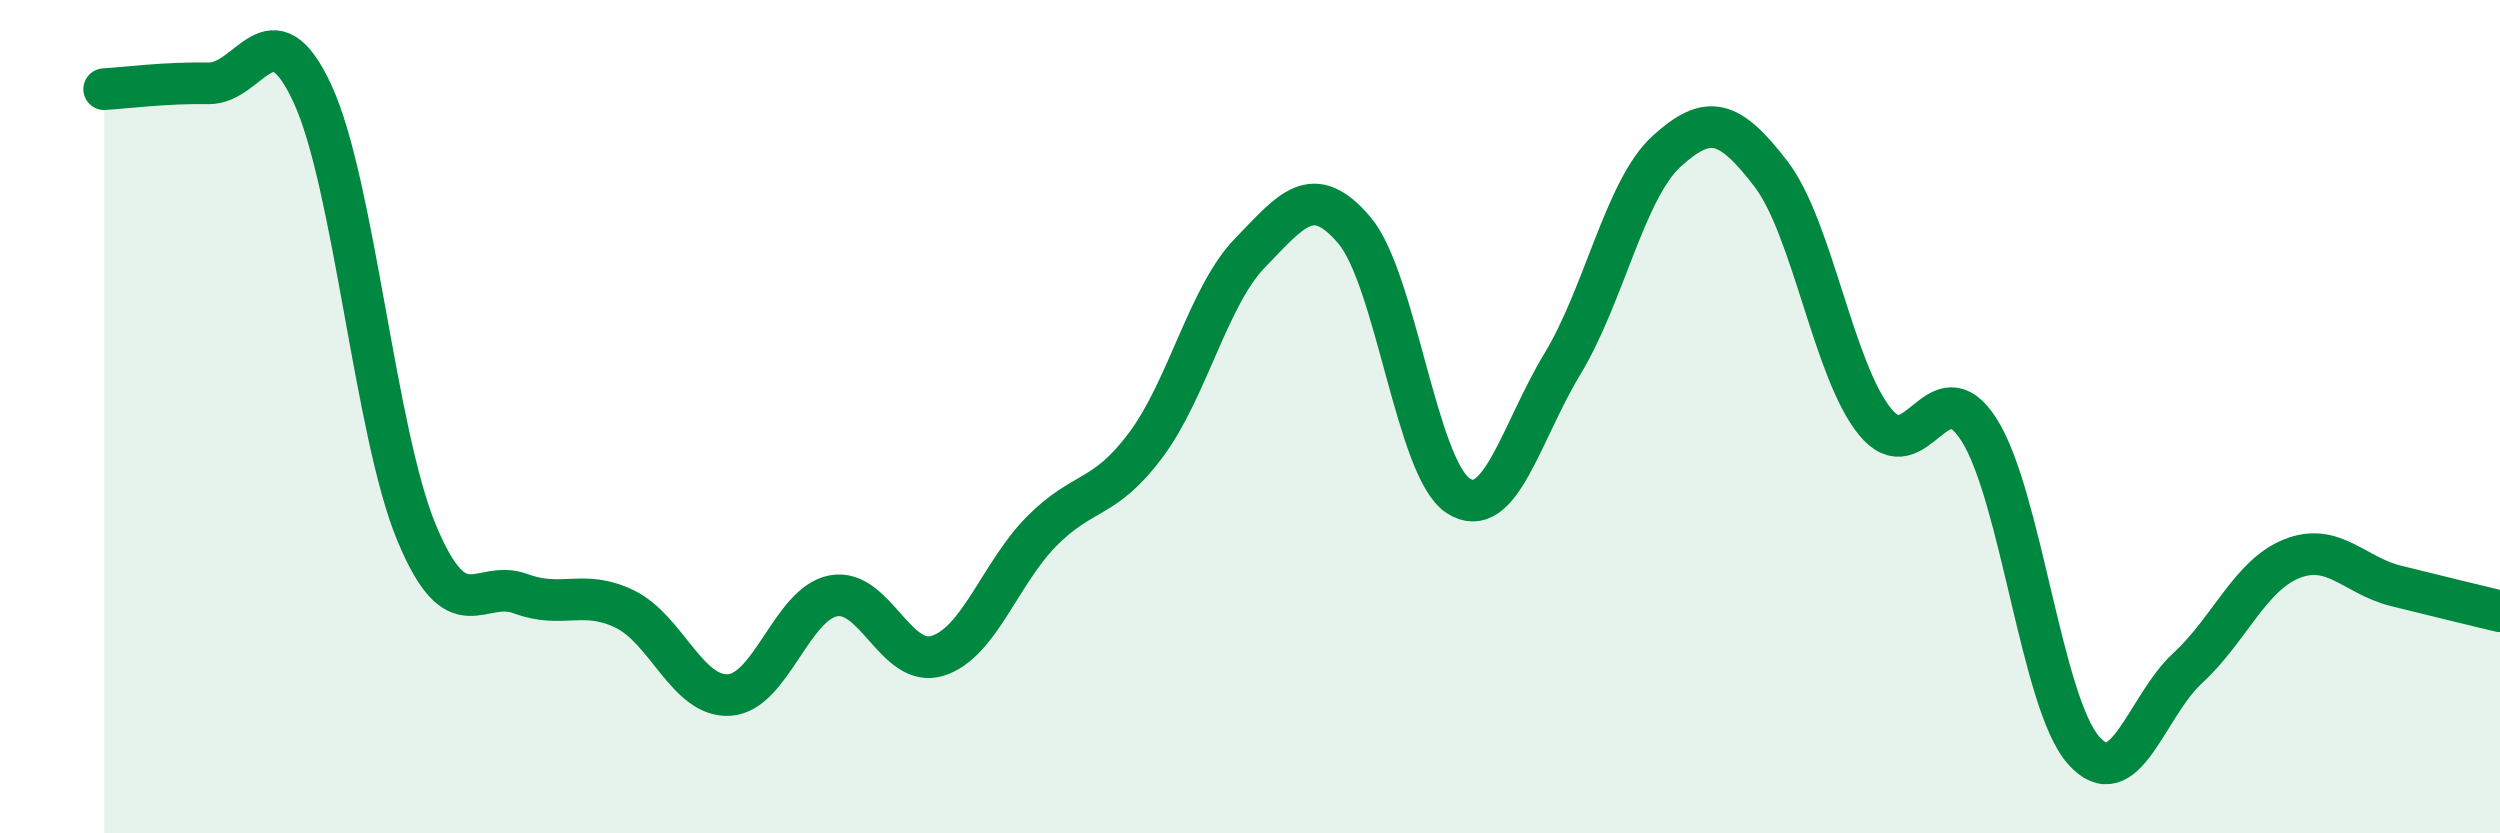 
    <svg width="60" height="20" viewBox="0 0 60 20" xmlns="http://www.w3.org/2000/svg">
      <path
        d="M 2.5,2.14 C 3,2.11 4,1.98 5,2 C 6,2.02 6.5,0.09 7.5,2.25 C 8.5,4.41 9,10.39 10,12.79 C 11,15.19 11.5,13.88 12.5,14.25 C 13.5,14.62 14,14.13 15,14.62 C 16,15.11 16.5,16.74 17.5,16.68 C 18.5,16.62 19,14.49 20,14.3 C 21,14.11 21.5,16.05 22.5,15.74 C 23.5,15.43 24,13.76 25,12.75 C 26,11.74 26.5,12.02 27.5,10.68 C 28.5,9.34 29,7.1 30,6.07 C 31,5.04 31.5,4.35 32.5,5.52 C 33.5,6.69 34,11.26 35,11.9 C 36,12.54 36.5,10.38 37.5,8.73 C 38.5,7.08 39,4.54 40,3.63 C 41,2.72 41.5,2.87 42.5,4.17 C 43.5,5.47 44,8.89 45,10.12 C 46,11.35 46.5,8.74 47.5,10.32 C 48.5,11.9 49,16.86 50,18 C 51,19.14 51.5,16.96 52.5,16.04 C 53.5,15.12 54,13.81 55,13.41 C 56,13.01 56.5,13.81 57.5,14.06 C 58.5,14.31 59.5,14.55 60,14.67L60 20L2.5 20Z"
        fill="#008740"
        opacity="0.1"
        stroke-linecap="round"
        stroke-linejoin="round"
      />
      <path
        d="M 2.5,2.14 C 3,2.11 4,1.98 5,2 C 6,2.02 6.5,0.09 7.5,2.25 C 8.5,4.41 9,10.39 10,12.79 C 11,15.19 11.5,13.88 12.5,14.25 C 13.5,14.62 14,14.13 15,14.62 C 16,15.11 16.5,16.74 17.5,16.68 C 18.5,16.62 19,14.49 20,14.3 C 21,14.11 21.5,16.05 22.5,15.74 C 23.5,15.43 24,13.76 25,12.75 C 26,11.74 26.5,12.02 27.5,10.68 C 28.5,9.34 29,7.1 30,6.07 C 31,5.04 31.5,4.35 32.5,5.52 C 33.5,6.69 34,11.26 35,11.9 C 36,12.54 36.5,10.38 37.5,8.73 C 38.5,7.08 39,4.54 40,3.63 C 41,2.72 41.5,2.87 42.5,4.17 C 43.5,5.47 44,8.89 45,10.12 C 46,11.35 46.5,8.74 47.5,10.32 C 48.5,11.9 49,16.86 50,18 C 51,19.14 51.5,16.96 52.5,16.04 C 53.5,15.12 54,13.81 55,13.41 C 56,13.01 56.5,13.81 57.5,14.06 C 58.5,14.31 59.5,14.55 60,14.67"
        stroke="#008740"
        stroke-width="1"
        fill="none"
        stroke-linecap="round"
        stroke-linejoin="round"
      />
    </svg>
  